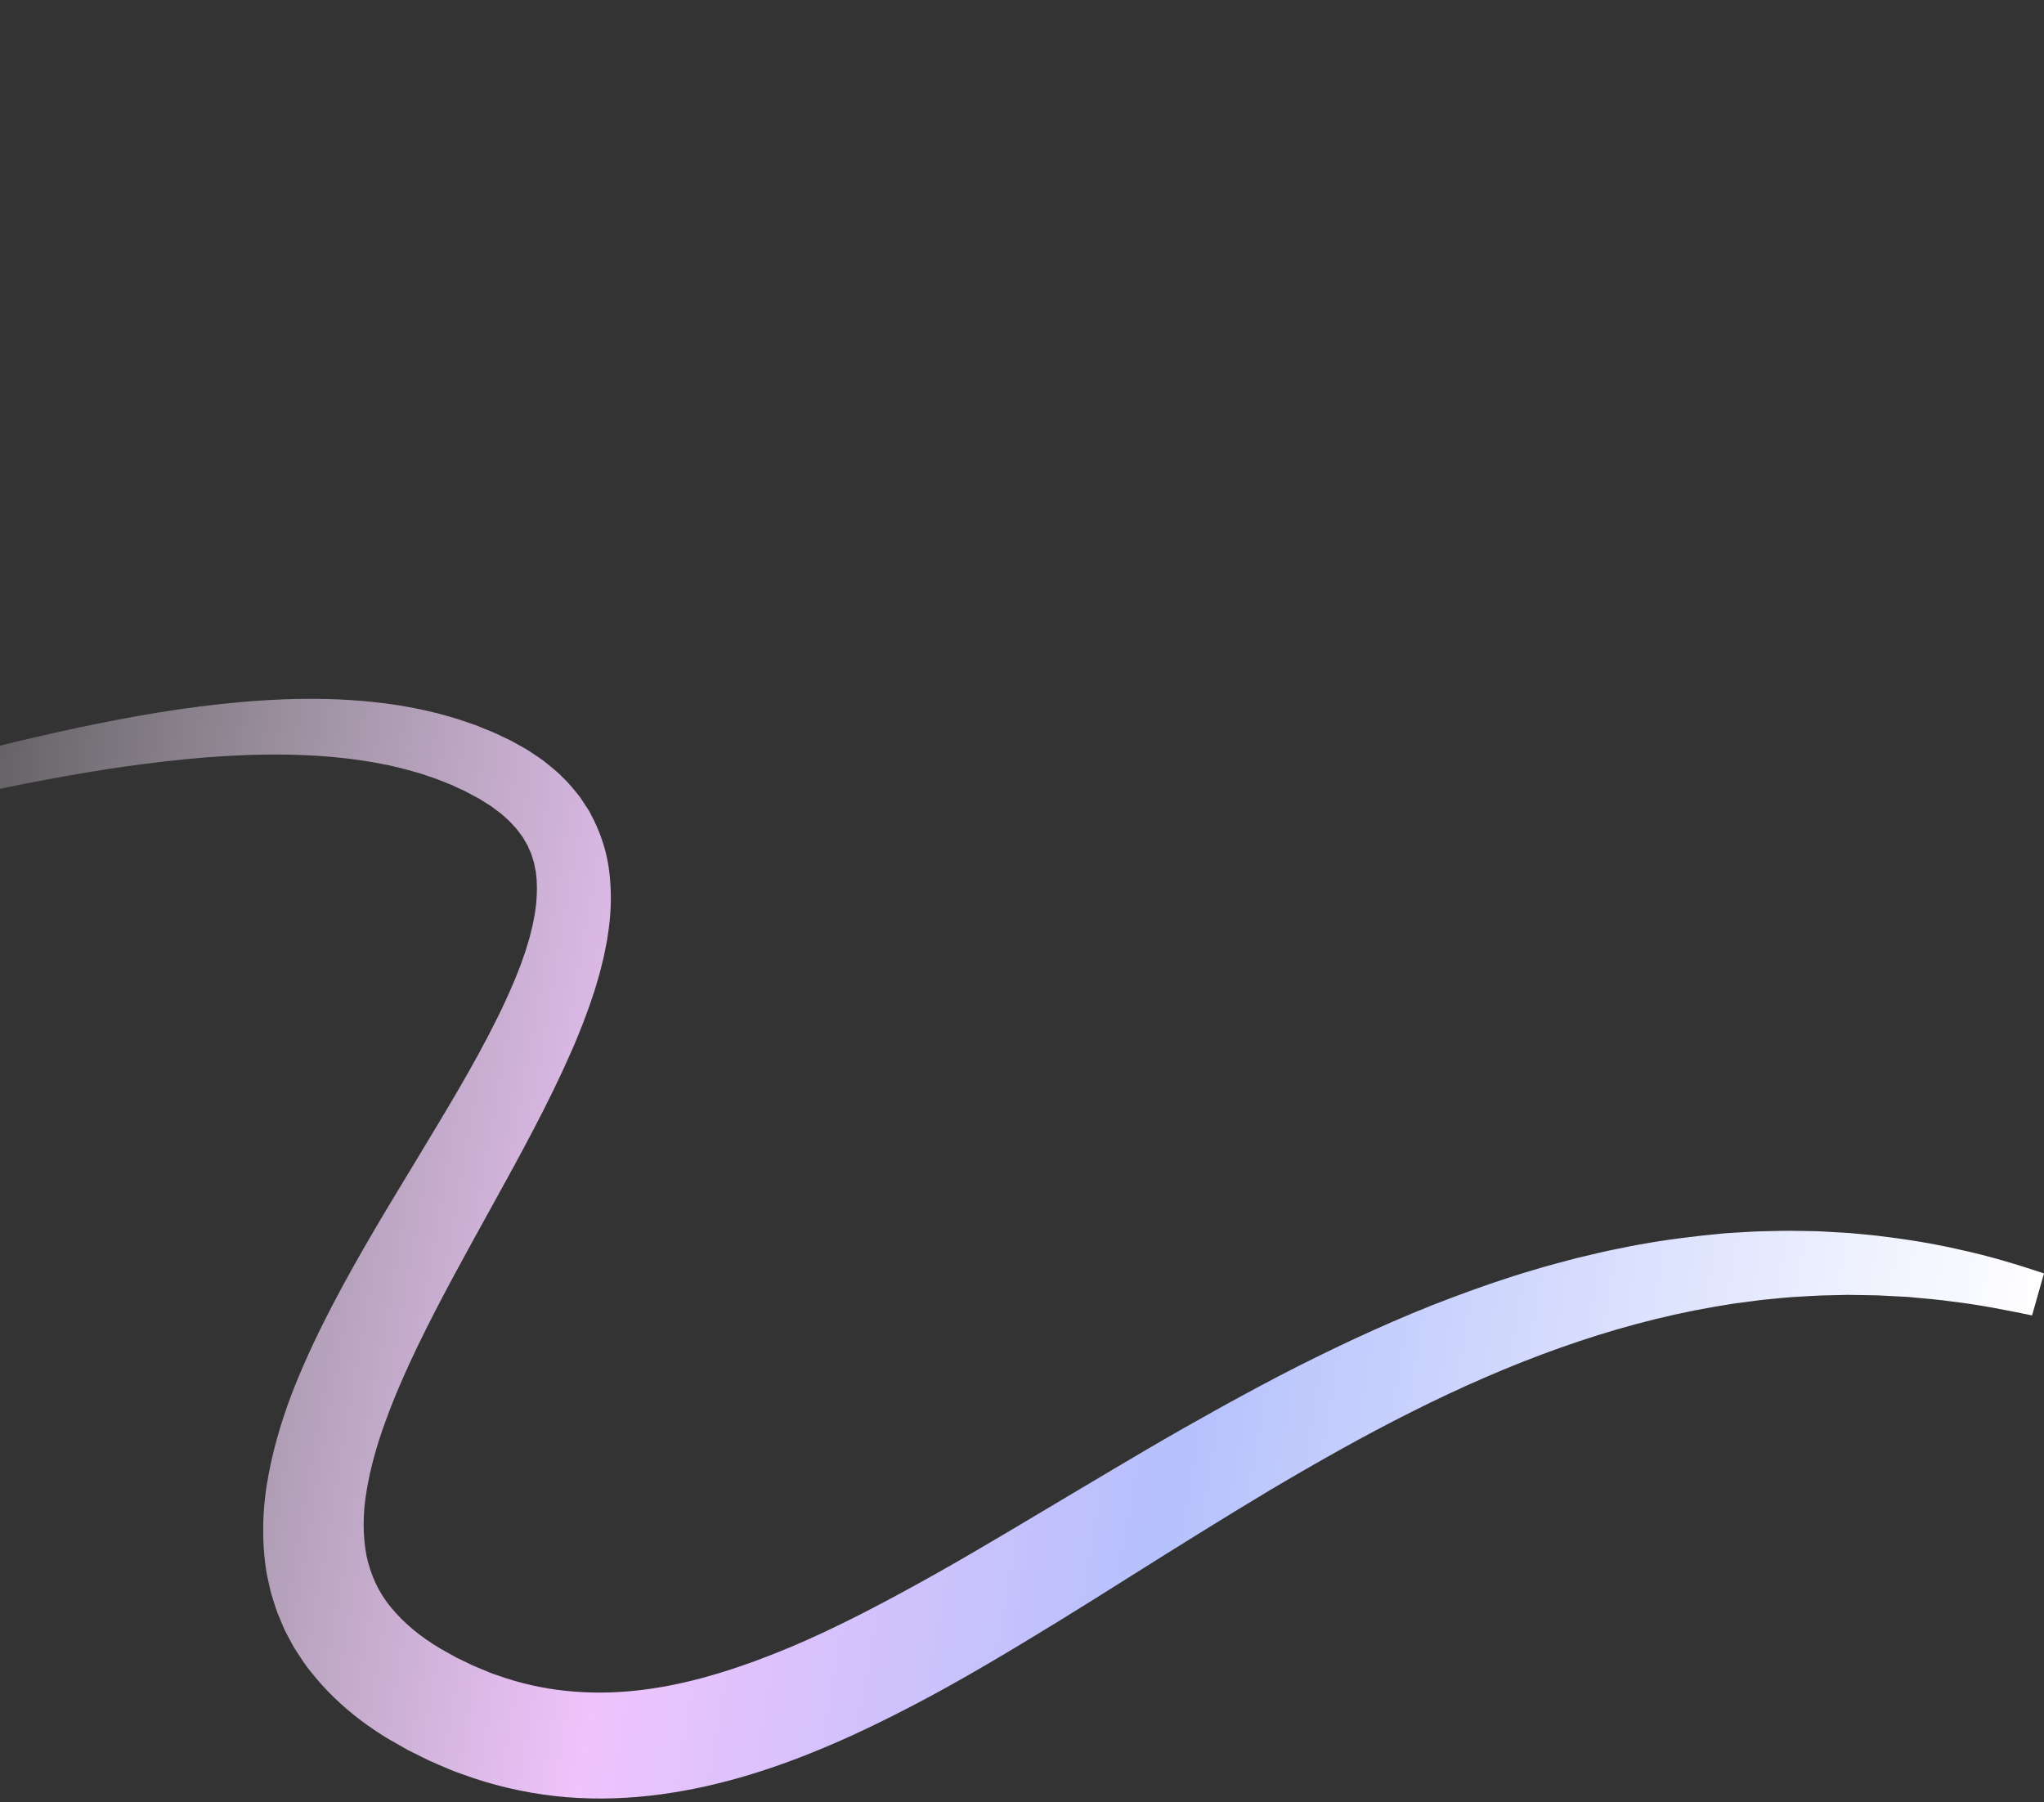 <svg width="372" height="328" viewBox="0 0 372 328" fill="none" xmlns="http://www.w3.org/2000/svg">
<rect x="0" y="0" width="372" height="328" fill="#333333" stroke="none"/>
<path d="M-178 5.285C-173.053 3.932 -168.037 2.767 -162.922 1.85C-160.362 1.41 -157.783 1.008 -155.167 0.703C-152.551 0.413 -149.902 0.179 -147.211 0.1C-144.521 0.015 -141.783 0.044 -138.975 0.315C-136.172 0.596 -133.294 1.05 -130.355 2C-128.885 2.472 -127.407 3.081 -125.937 3.834C-124.472 4.602 -123.022 5.561 -121.678 6.717C-120.335 7.878 -119.105 9.253 -118.094 10.779C-117.083 12.305 -116.306 13.957 -115.749 15.618C-114.626 18.955 -114.387 22.254 -114.49 25.291C-114.598 28.347 -115.066 31.202 -115.688 33.944C-116.956 39.41 -118.796 44.432 -120.822 49.28C-122.834 54.133 -125.081 58.785 -127.374 63.366C-129.658 67.952 -132.054 72.431 -134.468 76.872C-139.289 85.75 -144.254 94.431 -148.779 103.224C-151.035 107.618 -153.169 112.046 -155.022 116.538C-156.866 121.026 -158.42 125.603 -159.29 130.213C-159.721 132.51 -159.978 134.818 -159.964 137.078C-159.936 139.338 -159.622 141.552 -158.953 143.63C-158.265 145.698 -157.208 147.622 -155.79 149.306C-154.372 150.996 -152.584 152.418 -150.609 153.621C-146.505 156.059 -141.914 157.791 -137.187 158.965C-132.447 160.145 -127.528 160.688 -122.596 160.884C-112.712 161.24 -102.753 160.238 -92.888 158.694C-83.023 157.093 -73.224 154.931 -63.466 152.54C-53.718 150.111 -43.998 147.476 -34.269 144.814C-24.544 142.127 -14.791 139.455 -4.959 136.952C4.873 134.438 14.799 132.15 24.893 130.344C29.943 129.445 35.035 128.682 40.182 128.13C45.33 127.578 50.534 127.218 55.79 127.185C61.045 127.157 66.366 127.447 71.696 128.238L72.698 128.378L73.695 128.561L75.693 128.93C77.026 129.188 78.351 129.529 79.68 129.829C81 130.208 82.329 130.55 83.639 130.975L85.605 131.645C85.932 131.757 86.26 131.865 86.583 131.986L87.552 132.375L89.489 133.156C90.13 133.428 90.757 133.741 91.394 134.036L92.344 134.485C92.662 134.635 92.975 134.78 93.298 134.967L95.208 136.03C95.526 136.212 95.849 136.376 96.158 136.582L97.089 137.204C97.707 137.625 98.334 138.028 98.942 138.477C100.131 139.455 101.357 140.358 102.447 141.519C103.599 142.581 104.591 143.864 105.597 145.118C106.046 145.792 106.495 146.475 106.935 147.163L107.263 147.678L107.548 148.221L108.105 149.316C109.537 152.255 110.501 155.441 110.876 158.568C111.259 161.689 111.25 164.764 110.951 167.703C110.885 168.442 110.763 169.149 110.665 169.874L110.511 170.955L110.309 172.008L109.888 174.109L109.383 176.154L109.125 177.175L108.835 178.171L108.246 180.165C107.806 181.452 107.399 182.772 106.921 184.035C106.453 185.303 105.985 186.576 105.475 187.802L104.717 189.66L103.926 191.485C101.797 196.338 99.48 201.004 97.094 205.567C94.712 210.134 92.255 214.599 89.807 219.026C84.921 227.871 80.068 236.571 75.857 245.308C73.76 249.674 71.846 254.055 70.25 258.426C68.631 262.787 67.405 267.139 66.717 271.342C65.992 275.558 66.029 279.546 66.694 283.121C67.47 286.654 68.865 289.808 71.219 292.607C73.517 295.424 76.601 297.947 80.242 300.095L83.04 301.658L86.002 303.085C86.995 303.53 88.005 303.913 89.002 304.339C89.498 304.564 90.013 304.714 90.519 304.891L92.044 305.416C100.215 308.064 108.859 308.645 117.661 307.451C126.464 306.267 135.337 303.347 144.102 299.669C152.872 295.953 161.497 291.353 170.117 286.537C178.733 281.694 187.292 276.49 195.973 271.342C200.312 268.754 204.669 266.166 209.058 263.592C213.448 261.018 217.898 258.51 222.372 256.02C226.865 253.554 231.386 251.111 235.981 248.776C240.595 246.464 245.238 244.194 249.974 242.079C254.71 239.959 259.493 237.928 264.383 236.112C269.264 234.278 274.201 232.555 279.232 231.091C281.731 230.319 284.282 229.687 286.813 228.999C289.373 228.409 291.91 227.749 294.498 227.258C299.636 226.168 304.854 225.405 310.081 224.834L314.008 224.445L317.948 224.211C318.603 224.179 319.258 224.122 319.918 224.108L321.893 224.062C323.208 224.043 324.523 223.982 325.838 223.996L329.779 224.057C331.094 224.062 332.404 224.174 333.714 224.239L335.68 224.352L336.663 224.408L337.641 224.502L341.553 224.881C346.757 225.508 351.928 226.303 357.006 227.506C362.102 228.601 367.081 230.127 372 231.751L369.829 239.397C365.004 238.405 360.193 237.451 355.335 236.88C352.916 236.529 350.482 236.341 348.063 236.112L347.155 236.028L346.242 235.981L344.422 235.888L342.601 235.794L341.693 235.747L340.781 235.733L337.14 235.672L336.232 235.658L335.324 235.682L333.509 235.724C331.089 235.742 328.67 235.93 326.259 236.056C325.052 236.131 323.849 236.276 322.647 236.384L320.845 236.557C320.246 236.618 319.647 236.711 319.048 236.786L315.458 237.259L311.883 237.848C292.822 241.157 274.524 248.111 257.012 256.9C248.242 261.294 239.645 266.152 231.105 271.215C222.583 276.321 214.108 281.623 205.576 286.991C197.054 292.378 188.425 297.745 179.543 302.949C175.106 305.551 170.581 308.083 165.948 310.493C161.31 312.903 156.593 315.234 151.688 317.34C141.917 321.566 131.457 325.052 120.24 326.568C114.643 327.317 108.873 327.551 103.098 327.078C97.328 326.601 91.571 325.417 86.077 323.583L84.032 322.857C83.354 322.609 82.661 322.389 82.006 322.094C80.681 321.528 79.343 320.985 78.042 320.386L74.209 318.486L70.419 316.324C65.425 313.268 60.563 309.328 56.566 304.246C55.532 303.019 54.666 301.616 53.773 300.254C53.543 299.917 53.351 299.552 53.155 299.191L52.57 298.101C52.186 297.371 51.779 296.655 51.479 295.887L50.52 293.604C50.225 292.836 49.996 292.045 49.743 291.264L49.373 290.089C49.266 289.696 49.182 289.298 49.088 288.9C48.906 288.11 48.728 287.314 48.559 286.518C47.483 280.149 47.801 273.897 48.91 268.202C50.001 262.474 51.704 257.125 53.726 252.08C55.757 247.03 58.059 242.233 60.479 237.586C65.318 228.287 70.671 219.564 75.88 210.949C81.065 202.333 86.269 193.858 90.514 185.252L91.305 183.637L92.053 182.023C92.568 180.946 93.017 179.87 93.481 178.794C93.953 177.717 94.337 176.641 94.772 175.565L95.334 173.955L95.619 173.15L95.863 172.35L96.35 170.744L96.747 169.153L96.944 168.358L97.094 167.572C97.187 167.052 97.314 166.523 97.384 166.008C97.702 163.94 97.786 161.942 97.665 160.046C97.608 159.583 97.557 159.12 97.515 158.652C97.43 158.203 97.323 157.767 97.243 157.318C97.183 156.859 96.995 156.462 96.874 156.031L96.682 155.39L96.41 154.786L96.148 154.178L96.017 153.869L95.844 153.584C95.615 153.2 95.395 152.811 95.18 152.418C94.618 151.698 94.141 150.921 93.453 150.247C92.868 149.512 92.067 148.899 91.356 148.216C90.963 147.898 90.537 147.603 90.135 147.289L89.522 146.821C89.316 146.667 89.077 146.536 88.857 146.395L87.505 145.544C87.289 145.394 87.037 145.268 86.789 145.137L86.044 144.739C85.549 144.481 85.062 144.196 84.556 143.953L83.017 143.241L82.249 142.881C81.992 142.764 81.72 142.67 81.458 142.563L79.872 141.931C78.805 141.519 77.7 141.182 76.615 140.803C75.496 140.499 74.397 140.148 73.264 139.867L71.561 139.465L70.709 139.263L69.843 139.1C65.229 138.173 60.465 137.658 55.64 137.443C45.976 137.012 36.106 137.761 26.274 139.029C16.428 140.293 6.591 142.165 -3.228 144.219C-13.046 146.283 -22.841 148.618 -32.664 150.935C-42.477 153.279 -52.309 155.647 -62.207 157.791C-72.1 159.972 -82.069 161.937 -92.153 163.336C-102.229 164.754 -112.459 165.639 -122.75 165.11C-127.889 164.829 -133.041 164.254 -138.119 163.088C-143.192 161.923 -148.194 160.238 -152.912 157.767C-154.119 157.131 -155.298 156.401 -156.426 155.582C-157.54 154.744 -158.63 153.846 -159.608 152.811C-161.602 150.785 -163.216 148.323 -164.33 145.679C-165.458 143.04 -166.095 140.241 -166.389 137.471C-166.698 134.701 -166.665 131.944 -166.446 129.244C-165.982 123.843 -164.798 118.653 -163.347 113.618C-161.892 108.578 -160.128 103.692 -158.218 98.9C-154.39 89.32 -149.959 80.134 -145.494 71.106L-138.825 57.657C-136.649 53.197 -134.571 48.728 -132.69 44.277C-130.837 39.822 -129.166 35.348 -128.094 30.991C-127.58 28.824 -127.182 26.686 -127.07 24.701C-127.013 23.714 -127.004 22.75 -127.088 21.866C-127.173 20.981 -127.322 20.162 -127.533 19.423C-127.963 17.939 -128.642 16.807 -129.728 15.782C-130.271 15.272 -130.902 14.78 -131.651 14.34C-132.409 13.91 -133.242 13.503 -134.159 13.156C-135.999 12.468 -138.1 11.963 -140.299 11.621C-142.504 11.289 -144.811 11.088 -147.165 11.004C-151.873 10.831 -156.735 11.05 -161.616 11.439C-166.506 11.851 -171.43 12.412 -176.376 13.049L-178 5.285Z" fill="url(#paint0_linear_259_396)"/>
<defs>
<linearGradient id="paint0_linear_259_396" x1="-201.821" y1="132.28" x2="372.788" y2="230.681" gradientUnits="userSpaceOnUse">
<stop stop-color="#A565F9"/>
<stop offset="0.263" stop-color="white" stop-opacity="0"/>
<stop offset="0.575" stop-color="#EFC3FC"/>
<stop offset="0.742" stop-color="#B5C1FC"/>
<stop offset="1" stop-color="white"/>
</linearGradient>
</defs>
</svg>
